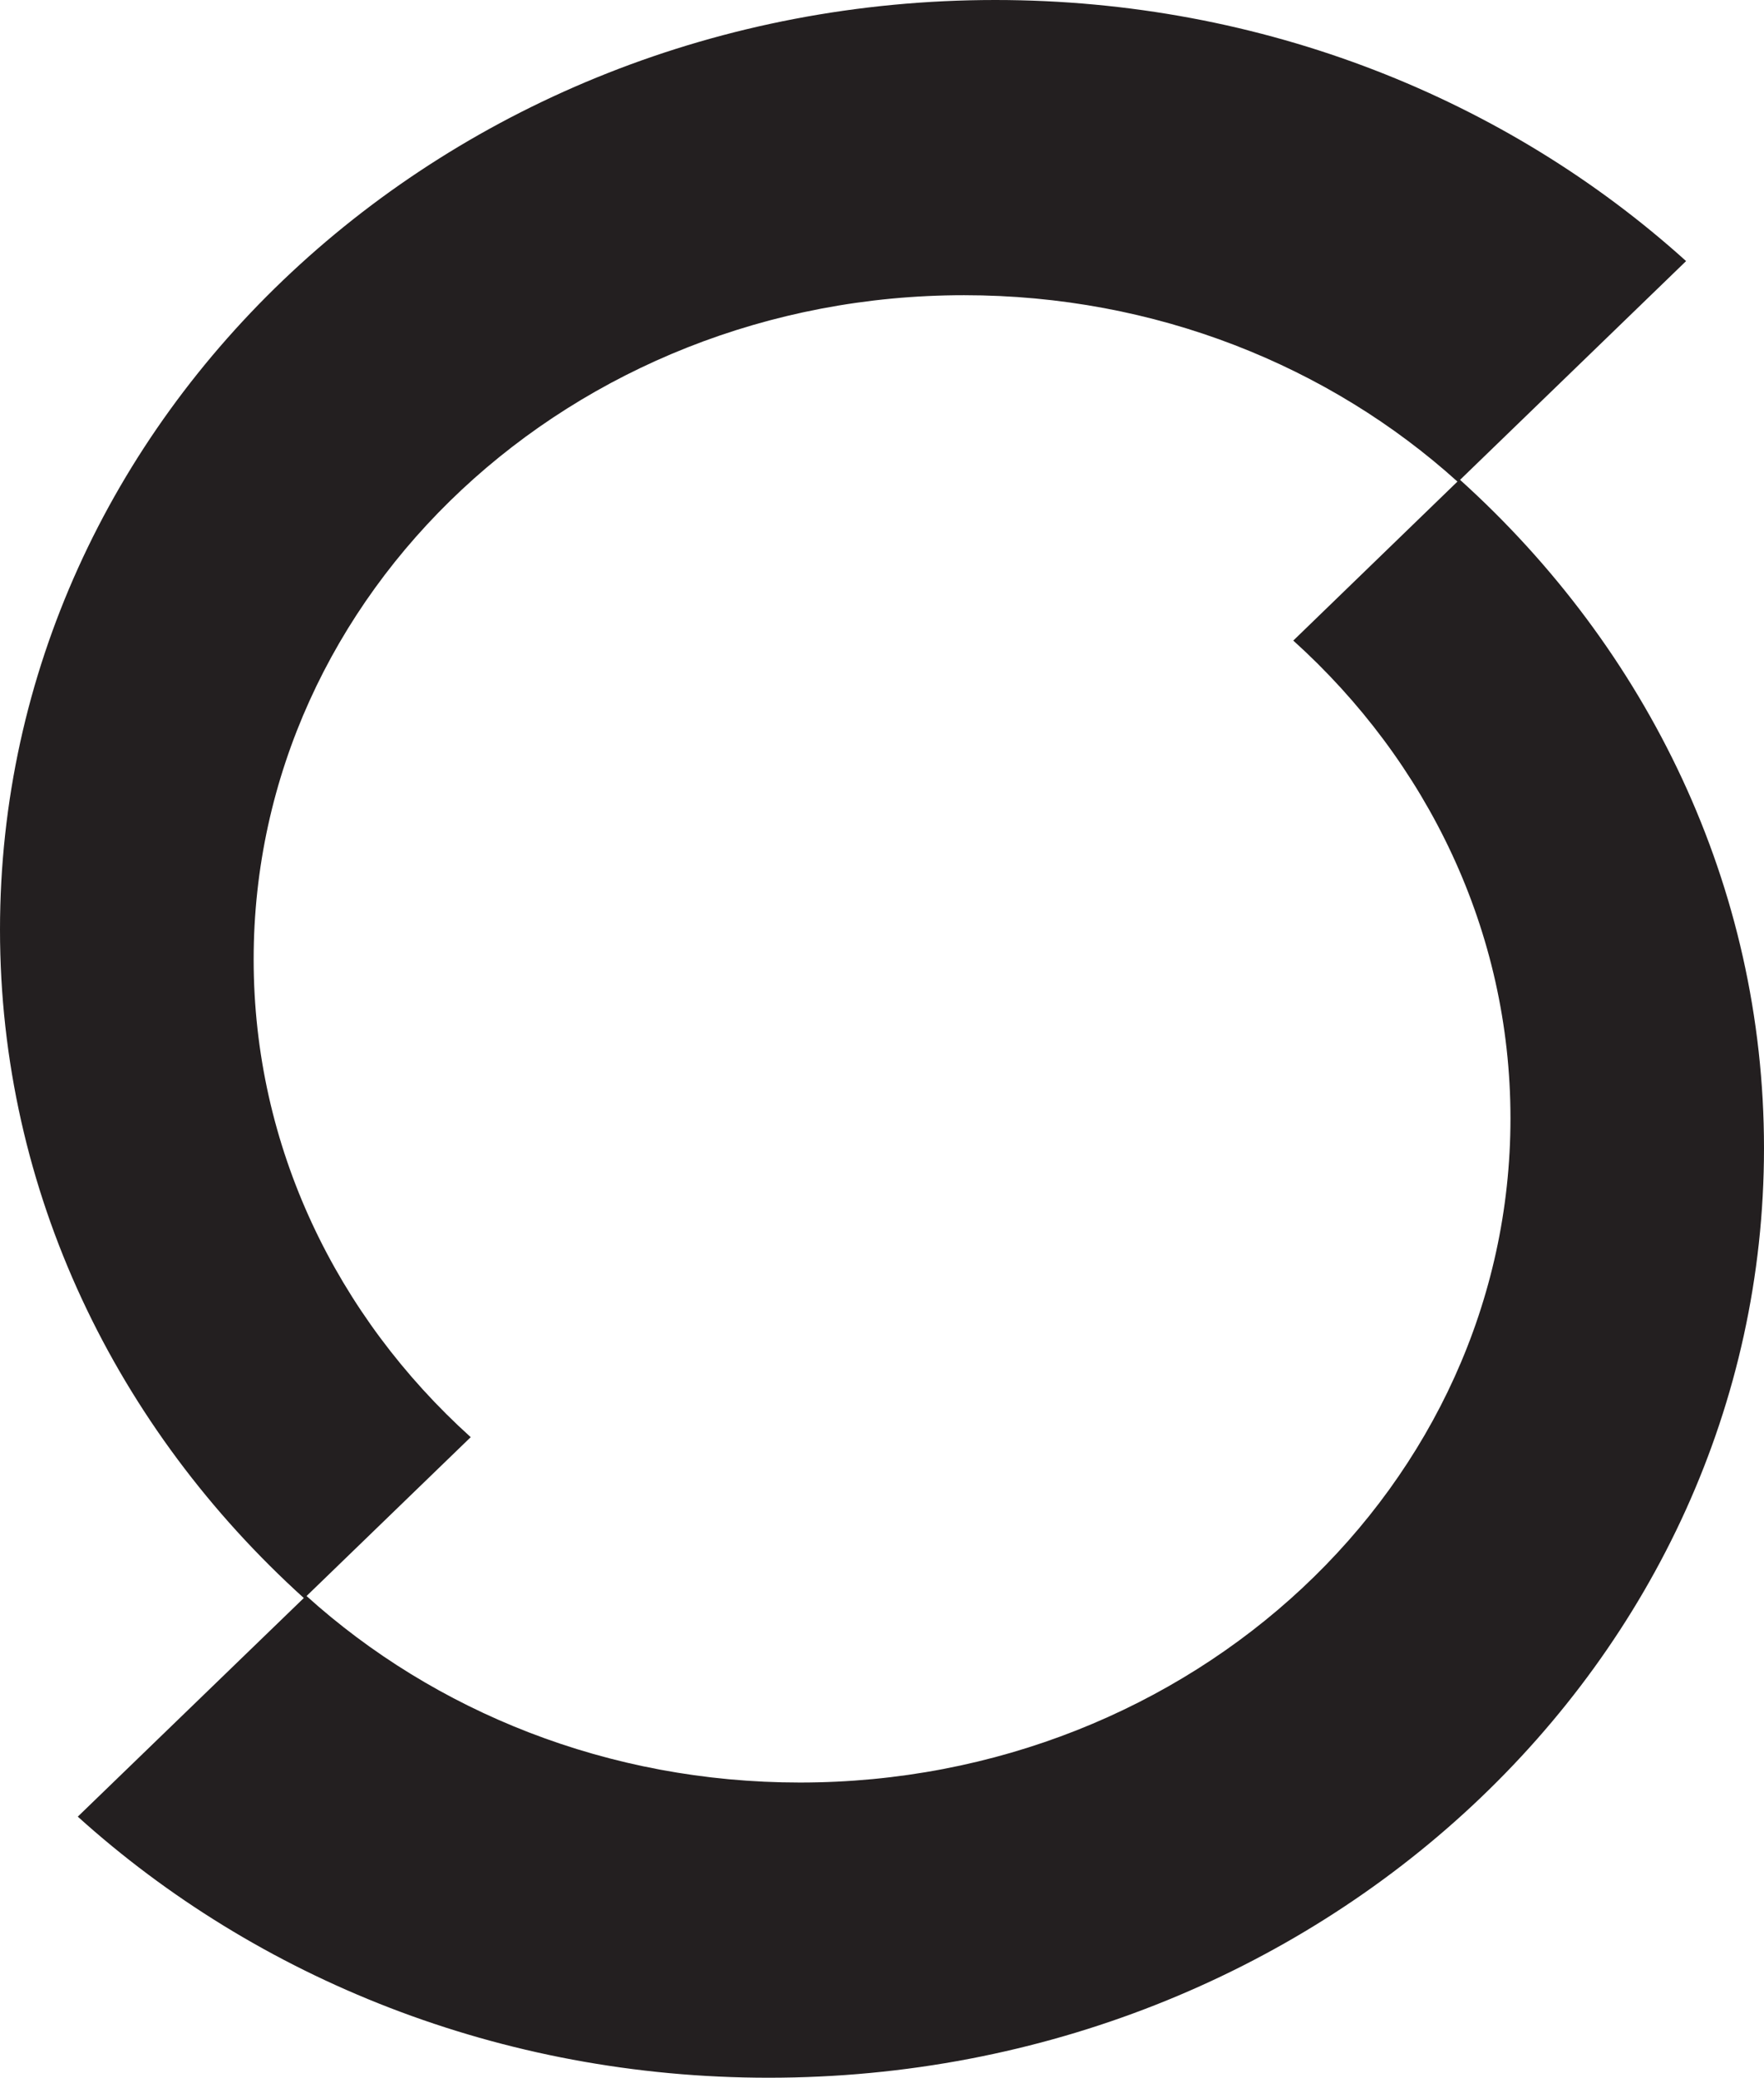 <?xml version="1.0" encoding="UTF-8"?> <!-- Generator: Adobe Illustrator 16.0.4, SVG Export Plug-In . SVG Version: 6.00 Build 0) --> <svg xmlns="http://www.w3.org/2000/svg" xmlns:xlink="http://www.w3.org/1999/xlink" version="1.1" id="Ebene_1" x="0px" y="0px" width="14.173px" height="16.688px" viewBox="0 0 14.173 16.688" xml:space="preserve"> <g> <path fill="#231F20" d="M6.427,14.317c-1.54,0-2.937-0.571-3.964-1.498l1.319-1.276c-1.075-0.97-1.744-2.33-1.744-3.837 c0-2.947,2.556-5.335,5.708-5.335c1.54,0,2.937,0.57,3.964,1.497l-1.319,1.277c1.075,0.97,1.745,2.33,1.745,3.837 C12.136,11.929,9.58,14.317,6.427,14.317 M11.731,3.854l1.816-1.757C12.11,0.8,10.153,0,7.996,0C3.58,0,0,3.343,0,7.467 c0,2.107,0.938,4.009,2.441,5.368l-1.816,1.756c1.438,1.298,3.395,2.097,5.551,2.097c4.417,0,7.997-3.343,7.997-7.466 C14.173,7.114,13.235,5.211,11.731,3.854"></path> </g> </svg> 